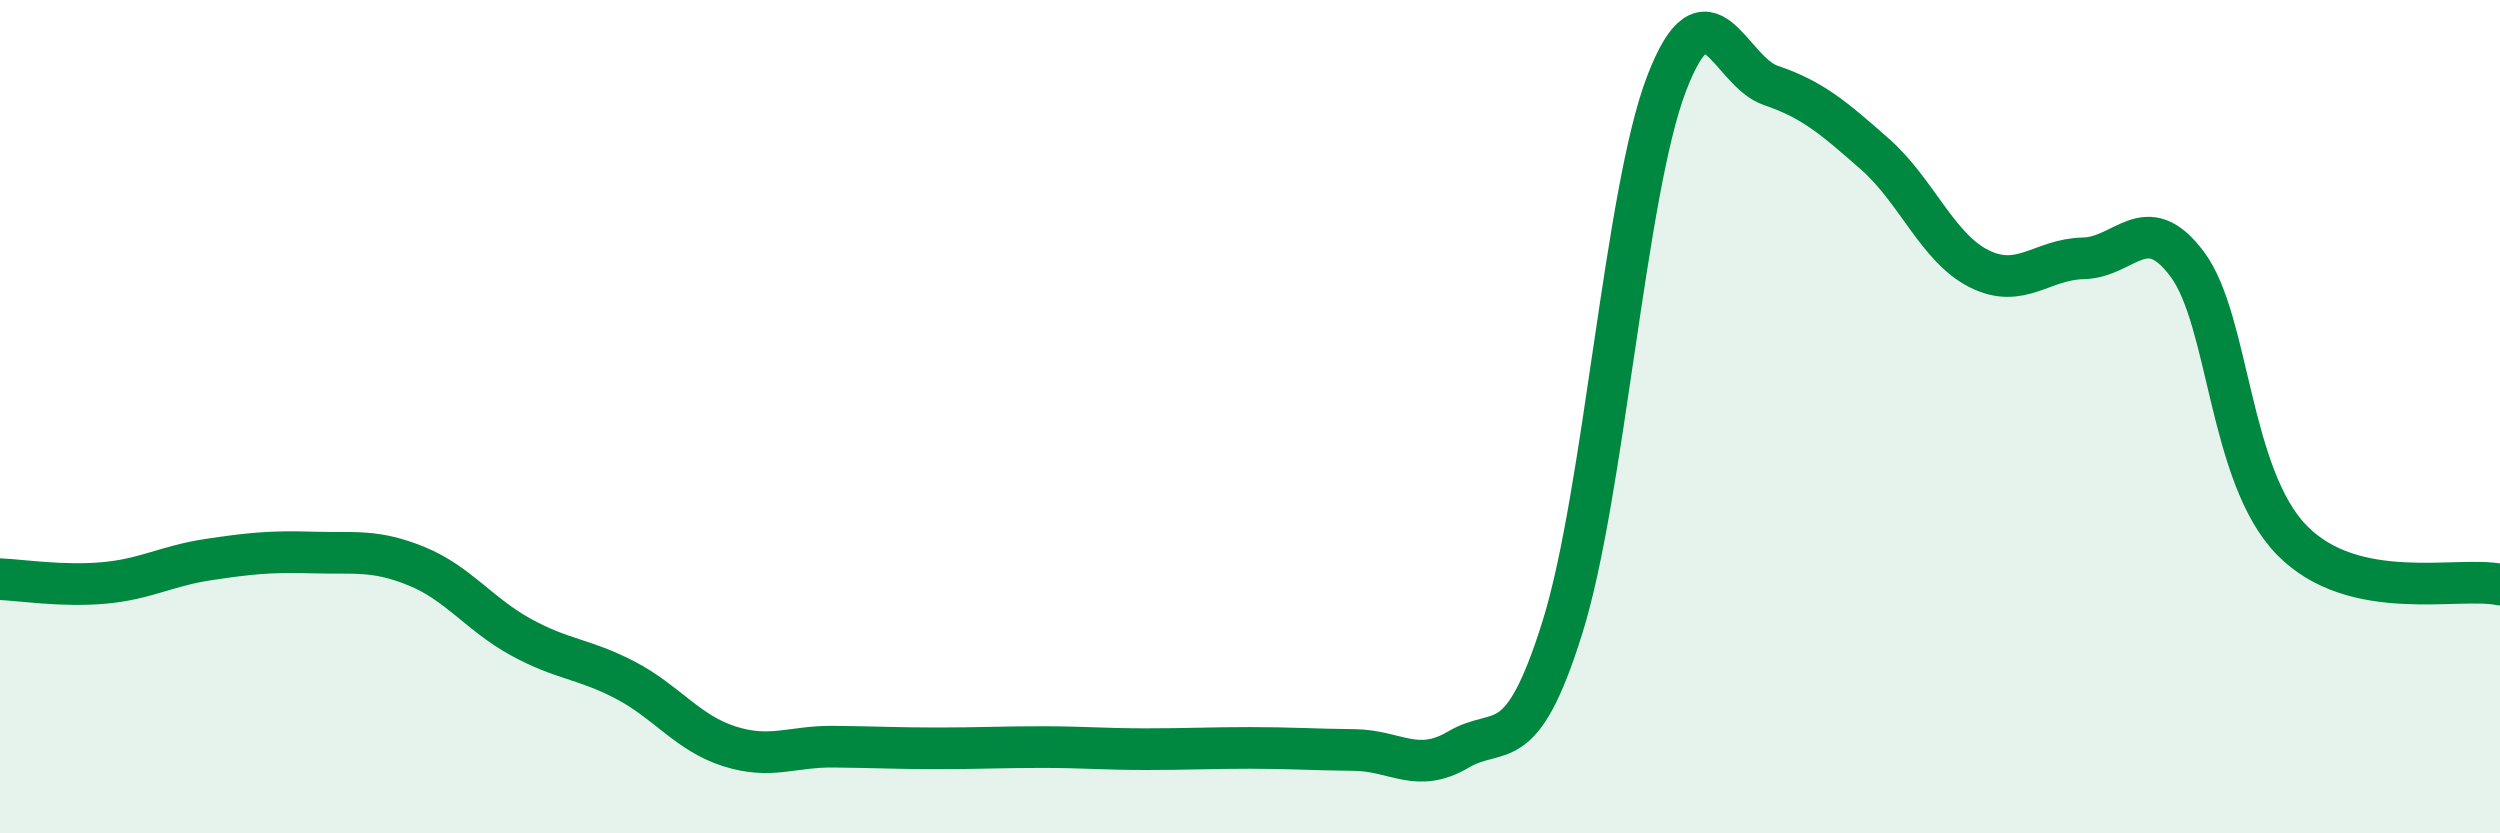 
    <svg width="60" height="20" viewBox="0 0 60 20" xmlns="http://www.w3.org/2000/svg">
      <path
        d="M 0,13.9 C 0.5,13.92 1.5,14.08 2.5,13.99 C 3.5,13.9 4,13.58 5,13.43 C 6,13.28 6.5,13.23 7.5,13.26 C 8.5,13.29 9,13.18 10,13.59 C 11,14 11.5,14.74 12.5,15.29 C 13.5,15.84 14,15.8 15,16.32 C 16,16.84 16.5,17.59 17.5,17.91 C 18.5,18.23 19,17.91 20,17.92 C 21,17.93 21.5,17.96 22.5,17.96 C 23.5,17.96 24,17.93 25,17.93 C 26,17.93 26.5,17.98 27.5,17.98 C 28.5,17.98 29,17.95 30,17.95 C 31,17.95 31.5,17.99 32.5,18 C 33.5,18.01 34,18.58 35,17.99 C 36,17.4 36.5,18.25 37.5,15.05 C 38.5,11.85 39,4.6 40,2 C 41,-0.6 41.5,1.71 42.5,2.05 C 43.5,2.39 44,2.82 45,3.7 C 46,4.58 46.5,5.95 47.5,6.45 C 48.5,6.95 49,6.22 50,6.2 C 51,6.18 51.5,5 52.5,6.35 C 53.5,7.7 53.5,11.42 55,12.96 C 56.5,14.5 59,13.82 60,14.03L60 20L0 20Z"
        fill="#008740"
        opacity="0.1"
        stroke-linecap="round"
        stroke-linejoin="round"
      />
      <path
        d="M 0,13.9 C 0.5,13.92 1.5,14.08 2.5,13.99 C 3.5,13.9 4,13.58 5,13.43 C 6,13.28 6.5,13.23 7.5,13.26 C 8.5,13.29 9,13.18 10,13.59 C 11,14 11.5,14.74 12.5,15.29 C 13.5,15.84 14,15.8 15,16.32 C 16,16.84 16.5,17.59 17.5,17.91 C 18.5,18.23 19,17.91 20,17.92 C 21,17.93 21.5,17.96 22.5,17.96 C 23.5,17.96 24,17.93 25,17.93 C 26,17.93 26.5,17.98 27.5,17.98 C 28.5,17.98 29,17.95 30,17.95 C 31,17.95 31.5,17.99 32.5,18 C 33.5,18.01 34,18.58 35,17.99 C 36,17.4 36.5,18.25 37.5,15.05 C 38.5,11.85 39,4.6 40,2 C 41,-0.6 41.5,1.71 42.5,2.05 C 43.5,2.39 44,2.82 45,3.7 C 46,4.58 46.5,5.95 47.5,6.45 C 48.5,6.95 49,6.22 50,6.2 C 51,6.18 51.5,5 52.5,6.35 C 53.5,7.7 53.5,11.42 55,12.96 C 56.5,14.5 59,13.82 60,14.03"
        stroke="#008740"
        stroke-width="1"
        fill="none"
        stroke-linecap="round"
        stroke-linejoin="round"
      />
    </svg>
  